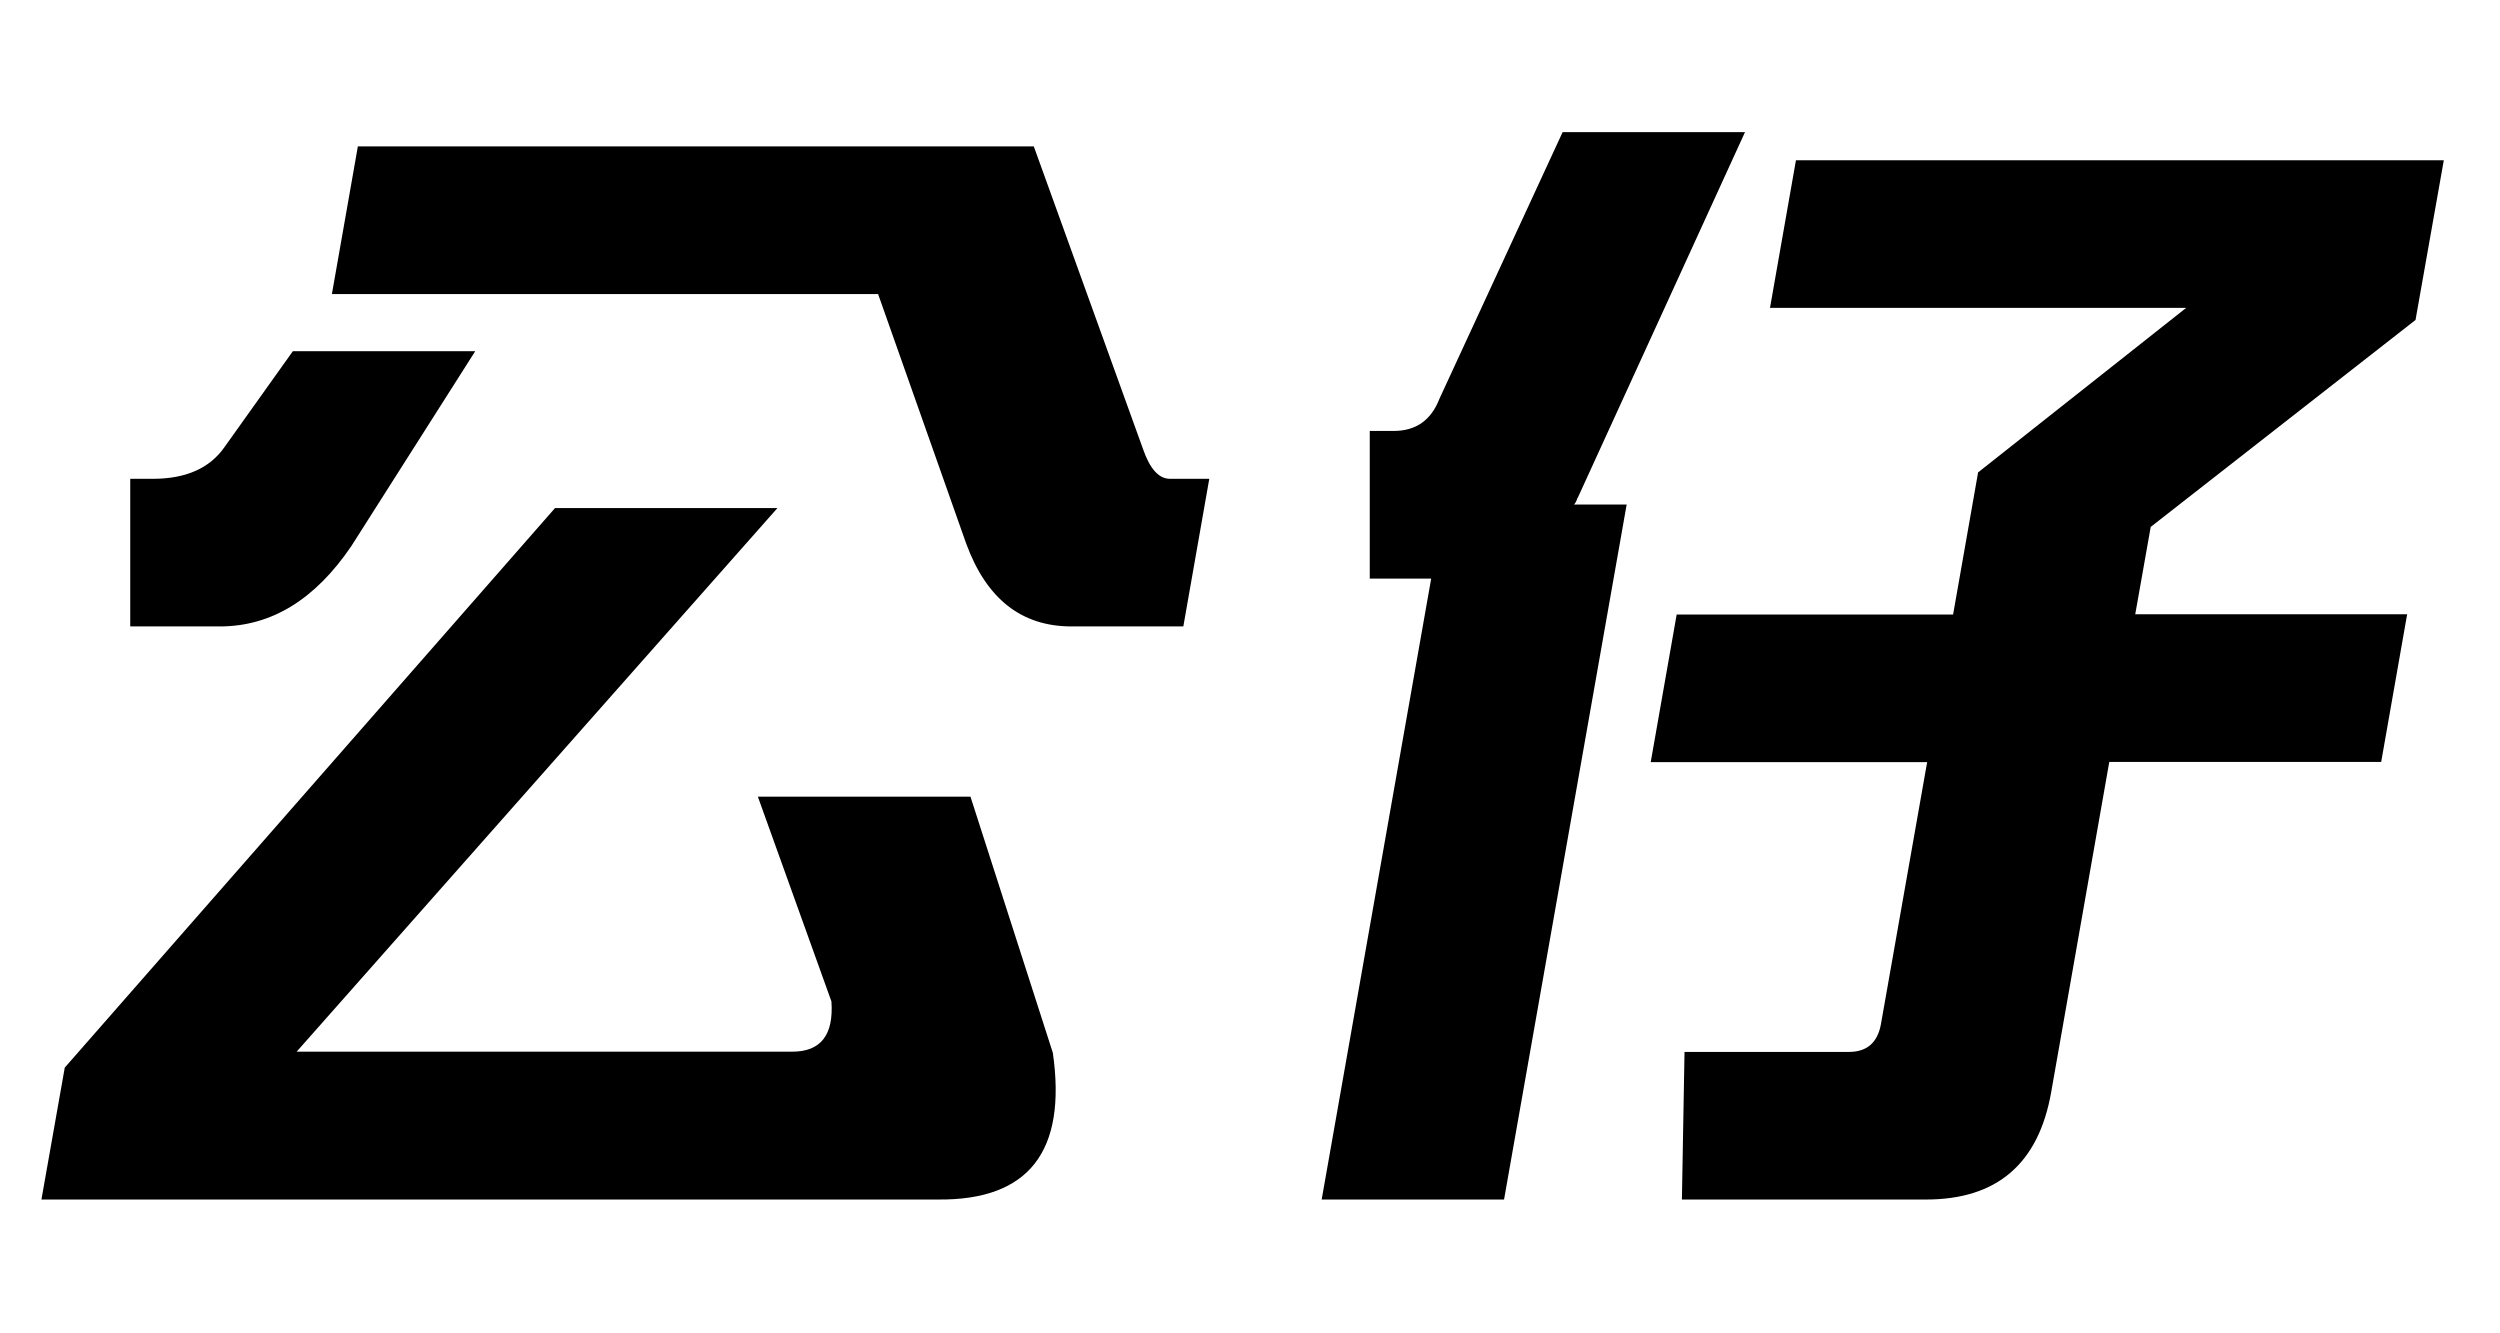 <?xml version="1.0" encoding="UTF-8"?>
<svg id="_レイヤー_1" data-name="レイヤー 1" xmlns="http://www.w3.org/2000/svg" viewBox="0 0 105 56">
  <path d="M32.66,21.33l-20.2,22.84h20.82c1.19,0,1.74-.7,1.64-2.11l-3.09-8.6h8.93l3.46,10.76c.59,4.14-1.01,6.19-4.8,6.16H1.74l.98-5.54,20.59-23.5h9.35ZM19.96,14.75l-5.2,8.18c-1.53,2.26-3.37,3.38-5.53,3.38h-3.76v-6.2h.95c1.38,0,2.38-.44,3-1.32l2.88-4.04h7.66ZM48,18.84c.29.85.67,1.27,1.14,1.27h1.65l-1.09,6.2h-4.7c-2.1,0-3.57-1.16-4.42-3.48l-3.7-10.48H13.94l1.09-6.2h28.39l4.58,12.69Z"/>
  <path d="M66.25,20.91c-.02.09-.06.19-.14.28h2.21l-5.15,29.19h-7.66l4.6-26.08h-2.58v-6.2h1c.94,0,1.58-.45,1.93-1.36l5.17-11.19h7.66l-7.03,15.37ZM101.45,13.44l-11.12,8.69-.65,3.67h11.42l-1.09,6.2h-11.42l-2.44,13.87c-.53,3.01-2.28,4.51-5.26,4.51h-10.25l.11-6.2h6.91c.75,0,1.2-.39,1.34-1.17l1.94-11h-11.61l1.09-6.2h11.61l1.05-5.97,8.74-6.91h-17.48l1.09-6.2h27.21l-1.19,6.72Z"/>
</svg>